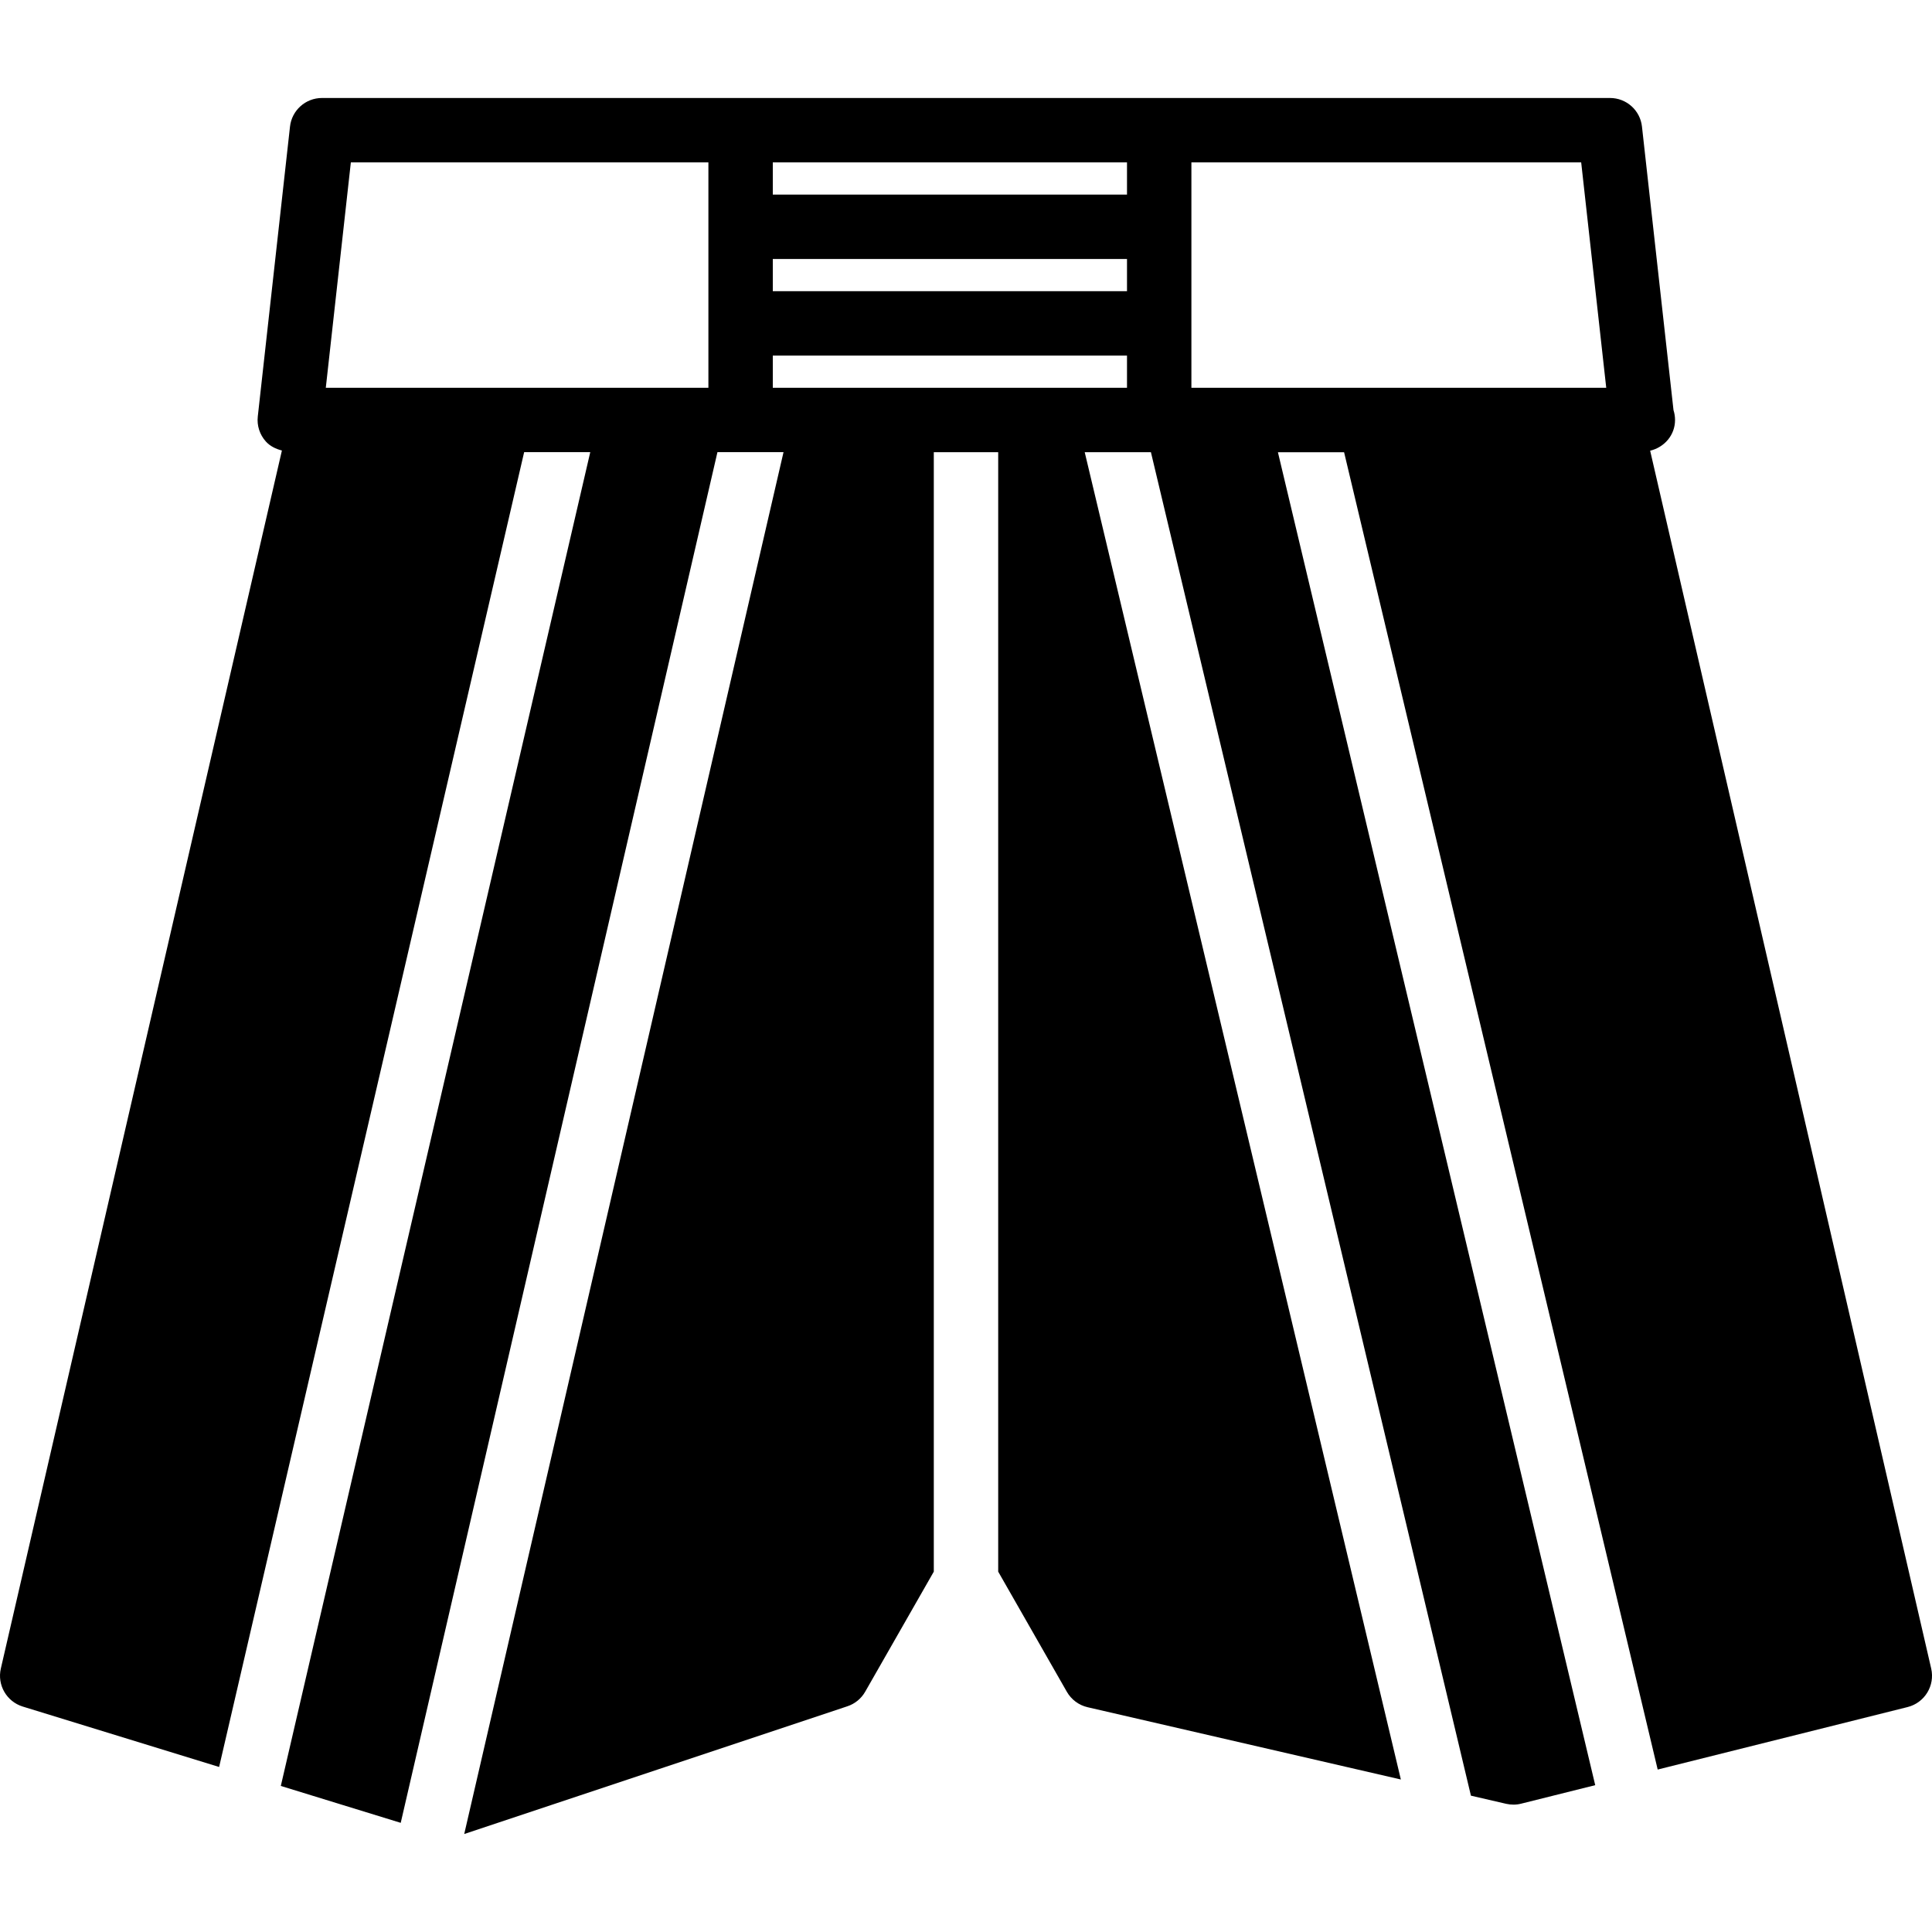 <?xml version="1.0" encoding="iso-8859-1"?>
<!-- Uploaded to: SVG Repo, www.svgrepo.com, Generator: SVG Repo Mixer Tools -->
<svg fill="#000000" height="800px" width="800px" version="1.1" id="Capa_1" xmlns="http://www.w3.org/2000/svg" xmlns:xlink="http://www.w3.org/1999/xlink" 
	 viewBox="0 0 60 60" xml:space="preserve">
<g>
	<g>
		<path d="M59.975,51.818l-8.728-37.821c0.44-0.105,0.773-0.482,0.773-0.954c0-0.107-0.017-0.21-0.048-0.307l-0.979-8.804
			C50.938,3.426,50.51,3.043,50,3.043H36H23H10c-0.51,0-0.938,0.383-0.994,0.89l-1,9c-0.032,0.282,0.059,0.565,0.249,0.777
			c0.133,0.148,0.311,0.232,0.5,0.281L0.026,51.818c-0.118,0.511,0.179,1.026,0.681,1.181l6.098,1.876l9.473-40.833h2.053
			l-9.61,41.422l3.724,1.146l9.836-42.568H23h1.333l-9.916,42.915l11.9-3.967c0.233-0.077,0.43-0.238,0.552-0.452L29,48.809V14.043
			h2v34.766l2.132,3.731c0.138,0.242,0.372,0.416,0.643,0.479l9.73,2.245l-9.818-41.22h2.056l9.938,41.722l1.094,0.253
			c0.155,0.035,0.315,0.035,0.468-0.005l2.298-0.574l-9.854-41.395h2.055l9.739,40.91l7.762-1.941
			C59.772,52.881,60.097,52.35,59.975,51.818z M24,8.043h11v1H24V8.043z M35,5.043v1H24v-1H35z M16.742,12.043h-6.624l0.778-7H22v7
			h-3.206H16.742z M33.211,12.043H31h-2h-4.205H24v-1h11v1H33.211z M39.211,12.043H37v-7h12.105l0.778,7h-8.617H39.211z"/>
	</g>
</g>
</svg>